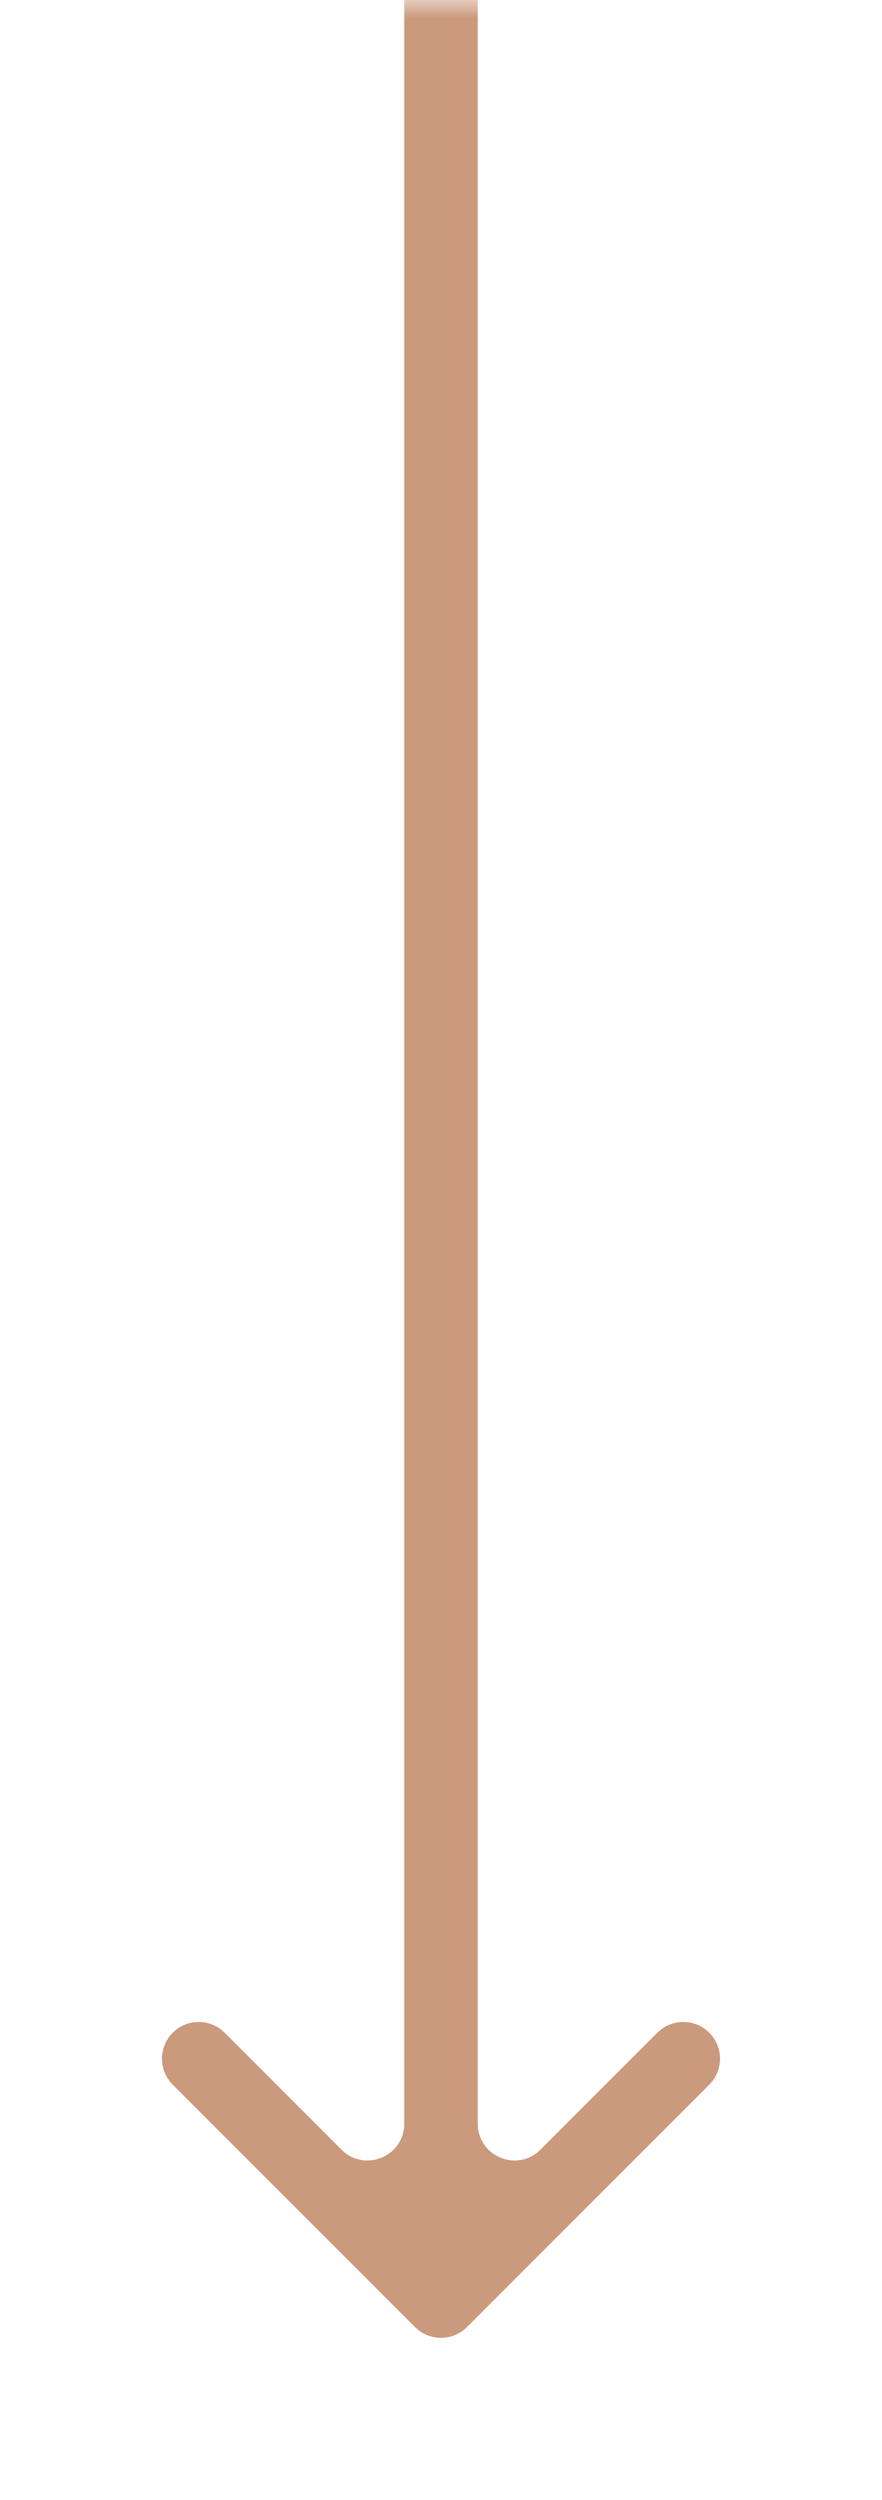 <svg width="24" height="68" viewBox="0 0 24 68" fill="none" xmlns="http://www.w3.org/2000/svg">
<mask id="mask0_8_136" style="mask-type:alpha" maskUnits="userSpaceOnUse" x="0" y="0" width="24" height="68">
<rect width="24" height="68" rx="1" fill="#D9D9D9"/>
</mask>
<g mask="url(#mask0_8_136)">
<path d="M12 -12C11.448 -12 11 -11.552 11 -11V57.761C11 58.652 9.923 59.098 9.293 58.468L6.113 55.288C5.72 54.895 5.083 54.898 4.694 55.294C4.31 55.685 4.312 56.312 4.7 56.7L11.293 63.293C11.683 63.683 12.317 63.683 12.707 63.293L19.3 56.7C19.688 56.312 19.69 55.685 19.306 55.294C18.917 54.898 18.28 54.895 17.887 55.288L14.707 58.468C14.077 59.098 13 58.652 13 57.761V-11C13 -11.552 12.552 -12 12 -12Z" fill="#CB997C"/>
</g>
</svg>
